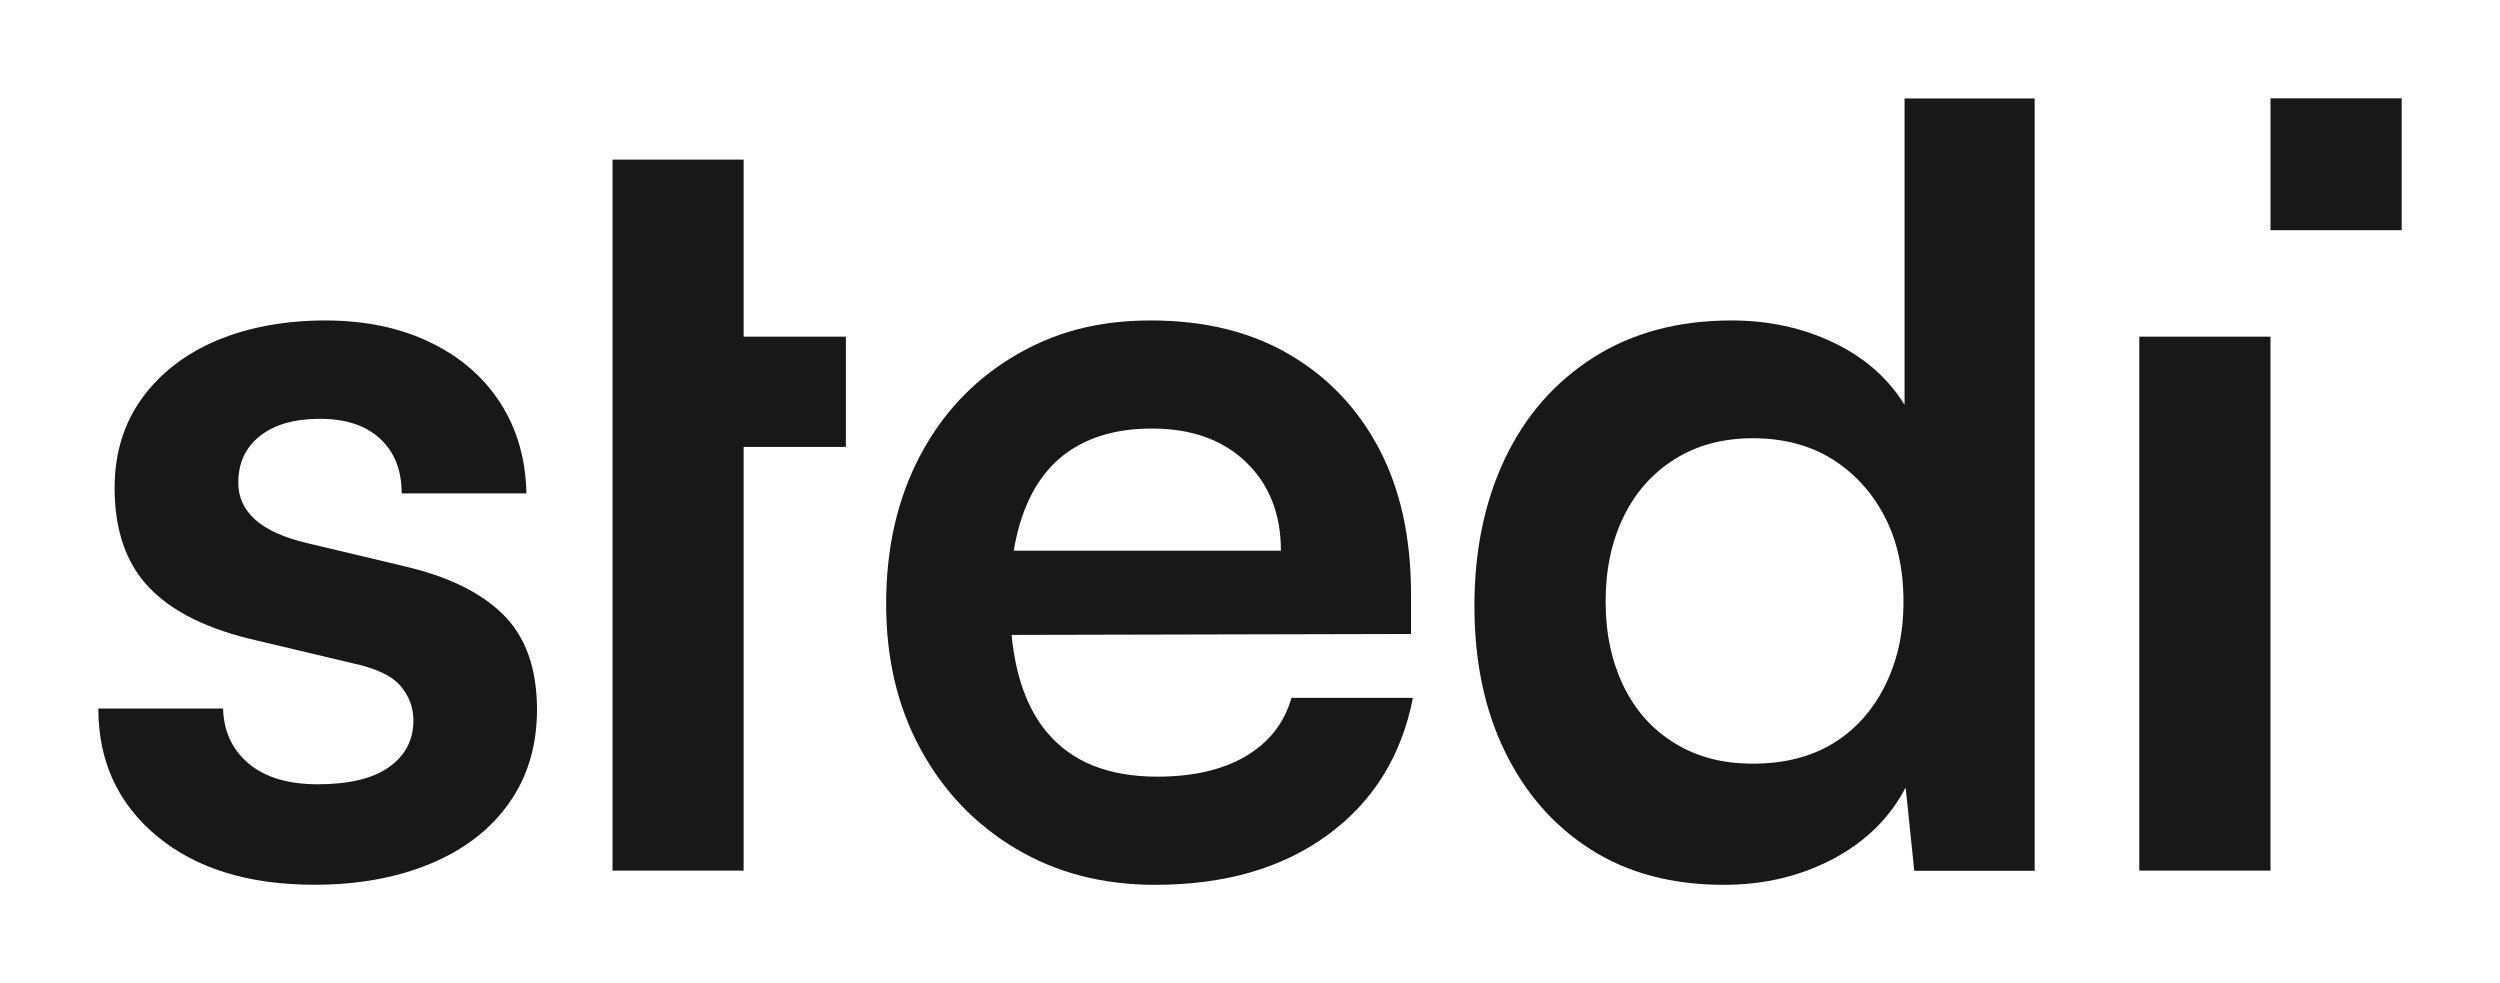 <svg width="89" height="35" viewBox="0 0 89 35" fill="none" xmlns="http://www.w3.org/2000/svg">
<g clip-path="url(#clip0_11_1828)">
<path d="M14.341 20.145L10.934 19.335C9.301 18.951 8.483 18.233 8.483 17.181C8.483 16.488 8.737 15.935 9.248 15.526C9.759 15.118 10.472 14.91 11.393 14.91C12.313 14.91 13.026 15.148 13.534 15.62C14.046 16.095 14.3 16.742 14.3 17.565H18.741C18.716 16.333 18.401 15.256 17.804 14.333C17.204 13.408 16.367 12.692 15.298 12.179C14.225 11.665 12.987 11.408 11.583 11.408C10.18 11.408 8.839 11.646 7.717 12.121C6.595 12.596 5.708 13.281 5.056 14.178C4.406 15.076 4.08 16.14 4.08 17.372C4.08 18.885 4.495 20.073 5.324 20.932C6.153 21.791 7.424 22.413 9.132 22.799L12.537 23.608C13.38 23.788 13.952 24.056 14.258 24.418C14.565 24.78 14.717 25.186 14.717 25.65C14.717 26.343 14.43 26.895 13.855 27.304C13.28 27.716 12.432 27.92 11.31 27.92C10.262 27.92 9.447 27.677 8.859 27.188C8.273 26.699 7.966 26.047 7.941 25.224H3.5C3.5 27.097 4.196 28.611 5.586 29.765C6.977 30.92 8.845 31.497 11.194 31.497C12.75 31.497 14.129 31.246 15.328 30.746C16.527 30.246 17.459 29.528 18.122 28.591C18.785 27.655 19.117 26.545 19.117 25.263C19.117 23.799 18.716 22.672 17.912 21.877C17.108 21.081 15.917 20.504 14.333 20.145H14.341Z" fill="#181819"/>
<path d="M26.473 5.682H21.806V11.985V15.91V30.994H26.473V15.91H30.113V11.985H26.473V5.682Z" fill="#181819"/>
<path d="M44.356 26.918C43.527 27.406 42.474 27.649 41.198 27.649C39.462 27.649 38.155 27.125 37.273 26.072C36.571 25.235 36.154 24.075 36.013 22.603L50.232 22.57V21.145C50.232 19.145 49.856 17.427 49.101 15.988C48.347 14.551 47.283 13.427 45.904 12.621C44.525 11.811 42.881 11.408 40.965 11.408C39.05 11.408 37.494 11.839 36.066 12.698C34.637 13.557 33.526 14.745 32.736 16.258C31.945 17.772 31.547 19.518 31.547 21.493C31.547 23.468 31.956 25.169 32.772 26.669C33.587 28.169 34.717 29.351 36.16 30.21C37.599 31.069 39.255 31.5 41.115 31.5C43.591 31.5 45.639 30.912 47.258 29.729C48.877 28.55 49.892 26.92 50.301 24.843H45.976C45.721 25.741 45.177 26.434 44.348 26.92L44.356 26.918ZM38.232 15.949C38.984 15.488 39.91 15.256 41.007 15.256C42.411 15.256 43.527 15.653 44.356 16.449C45.185 17.244 45.6 18.297 45.6 19.603H36.09C36.187 19.023 36.331 18.498 36.527 18.026C36.908 17.104 37.478 16.41 38.23 15.949H38.232Z" fill="#181819"/>
<path d="M67.802 14.411C67.216 13.463 66.374 12.723 65.276 12.198C64.179 11.673 62.966 11.408 61.639 11.408C59.752 11.408 58.119 11.845 56.74 12.717C55.364 13.59 54.311 14.789 53.581 16.316C52.854 17.844 52.489 19.595 52.489 21.57C52.489 23.545 52.851 25.277 53.581 26.766C54.308 28.254 55.328 29.415 56.643 30.249C57.956 31.083 59.534 31.5 61.371 31.5C62.8 31.5 64.096 31.191 65.257 30.577C66.418 29.962 67.28 29.113 67.841 28.036L68.148 31H72.434V3.505H67.802V14.413V14.411ZM67.095 24.434C66.647 25.318 66.028 26 65.238 26.476C64.447 26.951 63.502 27.186 62.405 27.186C61.308 27.186 60.401 26.942 59.611 26.453C58.821 25.967 58.215 25.288 57.793 24.415C57.373 23.542 57.16 22.542 57.16 21.413C57.16 20.283 57.37 19.283 57.793 18.41C58.213 17.537 58.818 16.852 59.611 16.352C60.401 15.852 61.333 15.601 62.405 15.601C63.477 15.601 64.447 15.852 65.238 16.352C66.028 16.852 66.647 17.532 67.095 18.391C67.54 19.25 67.764 20.258 67.764 21.413C67.764 22.567 67.54 23.548 67.095 24.432V24.434Z" fill="#181819"/>
<path d="M80.83 11.985H76.159V30.994H80.83V11.985Z" fill="#181819"/>
<path d="M85.5 3.5H80.83V8.196H85.5V3.5Z" fill="#181819"/>
</g>
<defs>
<clipPath id="clip0_11_1828">
<rect width="82" height="28" fill="white" transform="translate(3.5 3.5)"/>
</clipPath>
</defs>
</svg>
